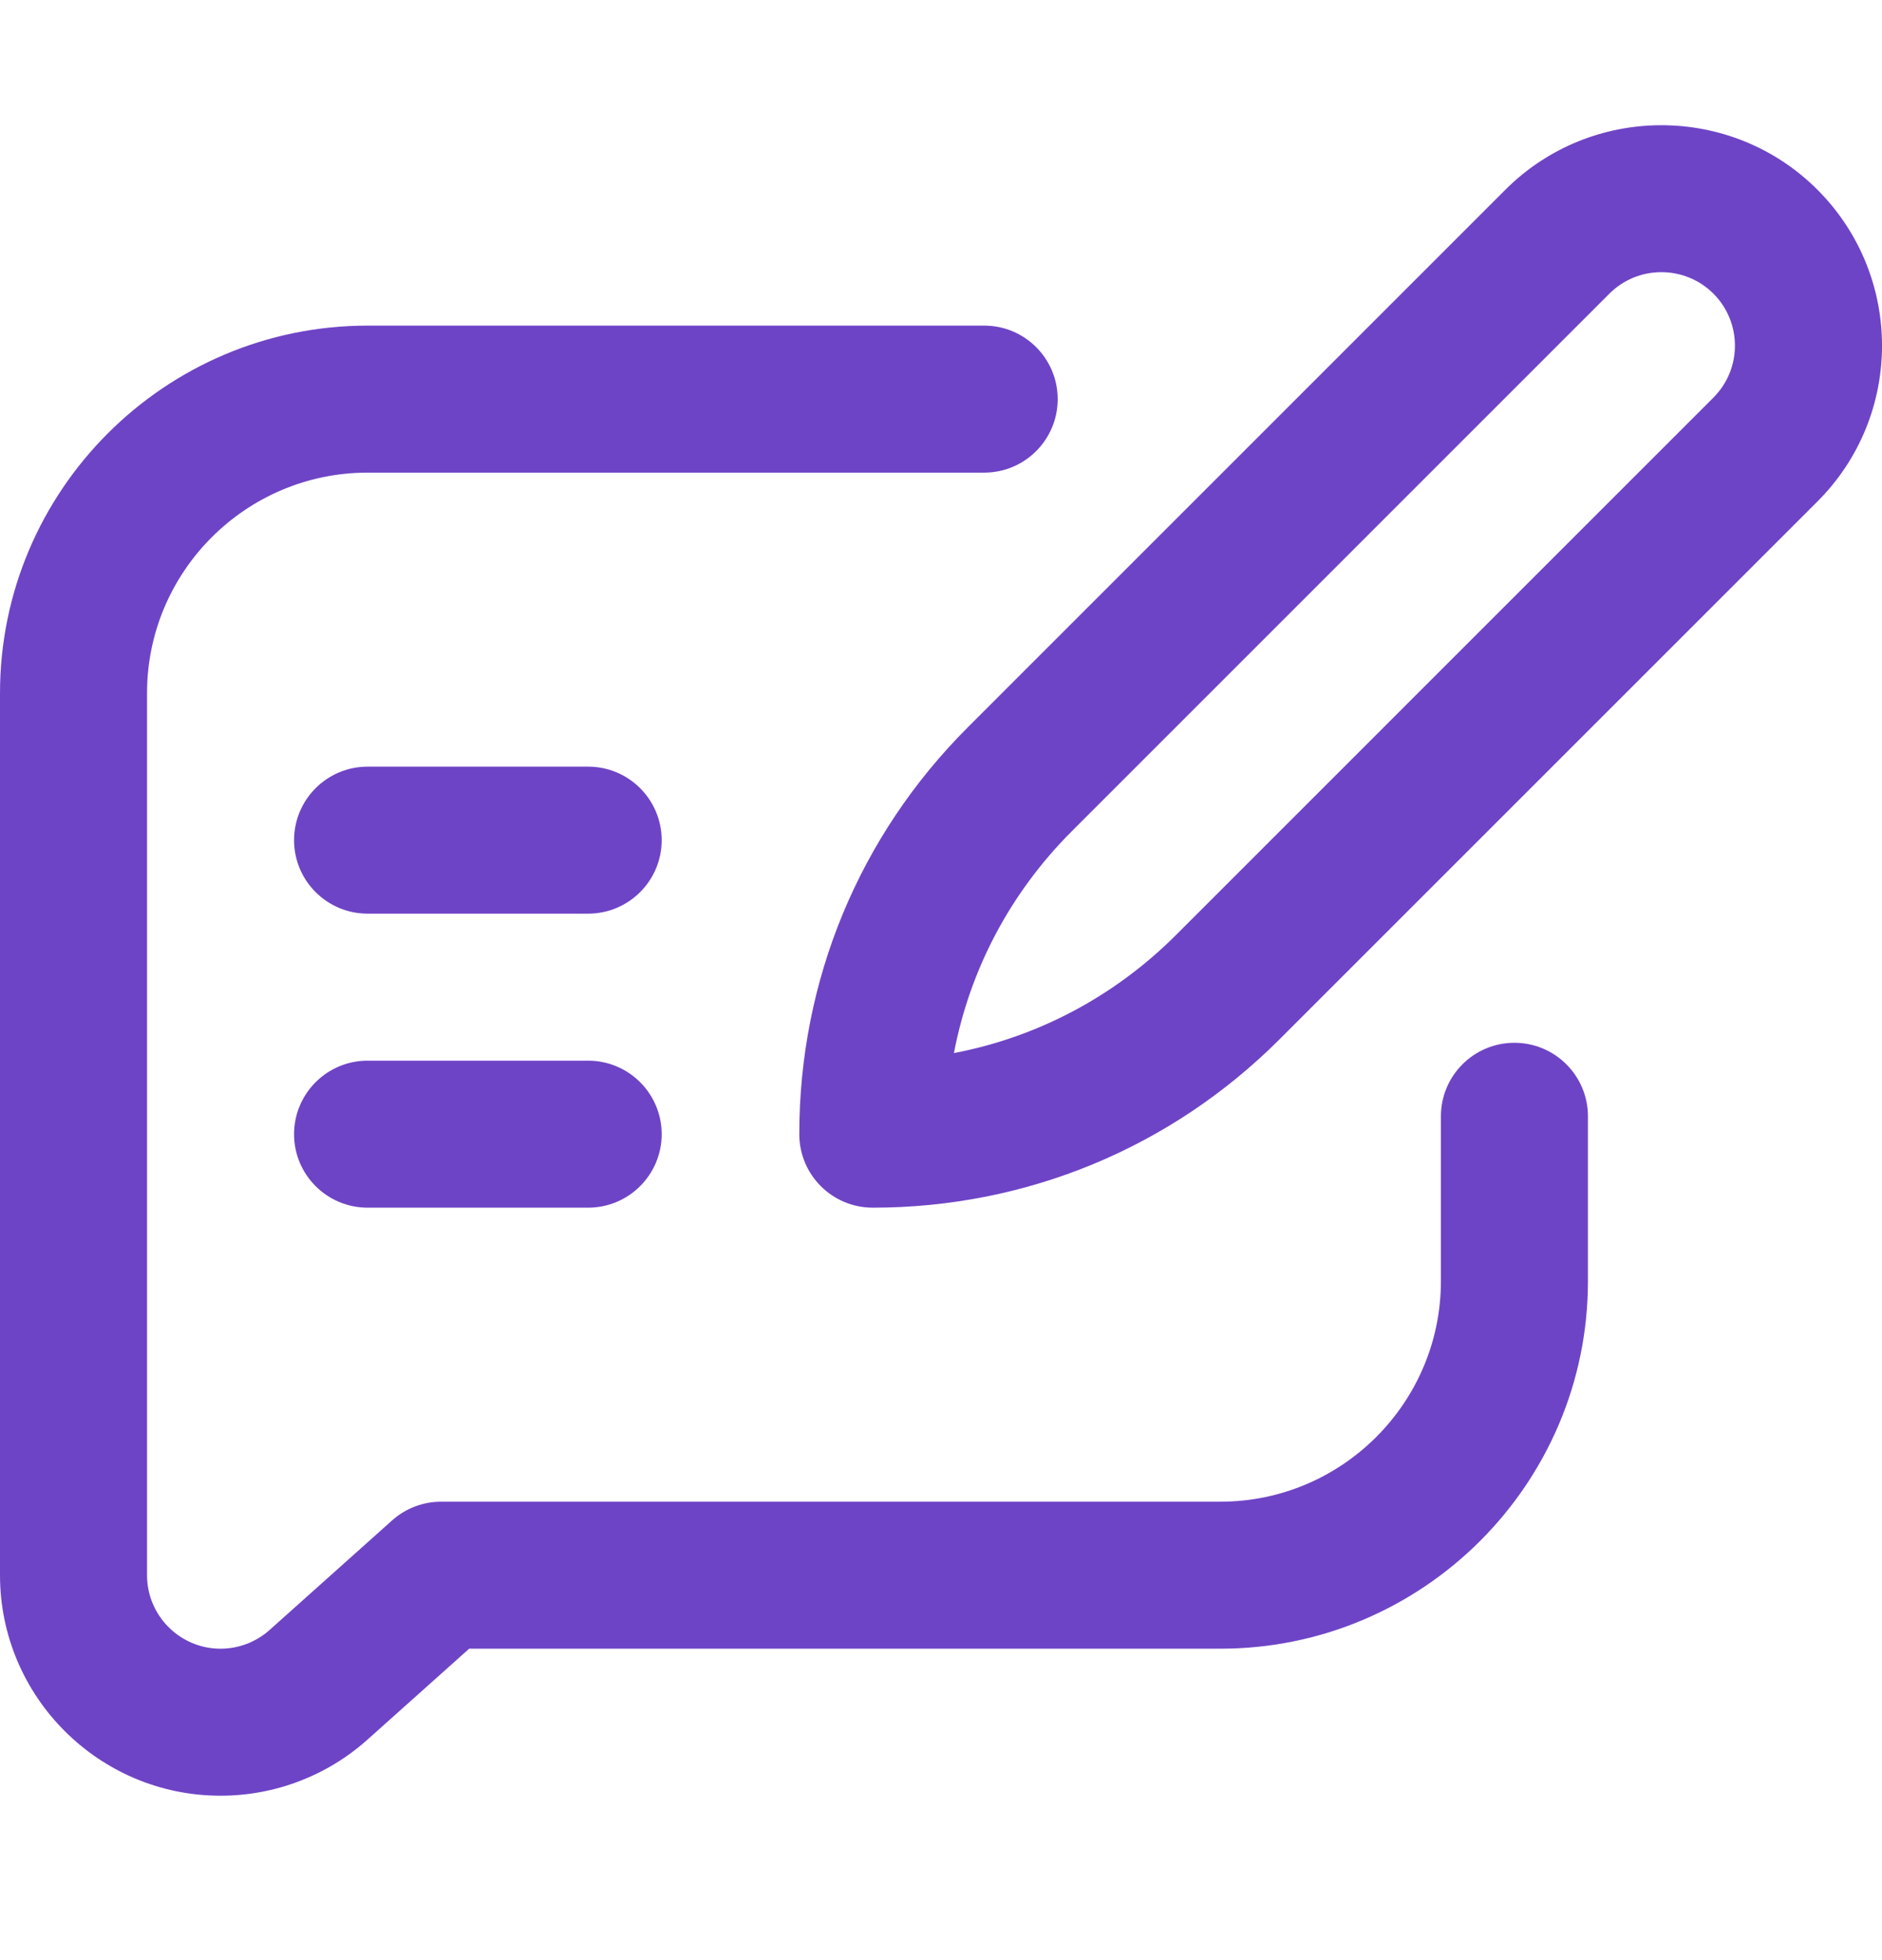 <svg width="24" height="25" viewBox="0 0 24 25" fill="none" xmlns="http://www.w3.org/2000/svg">
<path d="M4.688 15.403H7.5C8.018 15.403 8.438 14.983 8.438 14.466C8.438 13.948 8.018 13.528 7.5 13.528H4.688C4.17 13.528 3.75 13.948 3.75 14.466C3.75 14.983 4.17 15.403 4.688 15.403Z" fill="#6E44C6"/>
<path d="M4.688 11.653H7.5C8.018 11.653 8.438 11.233 8.438 10.716C8.438 10.198 8.018 9.778 7.5 9.778H4.688C4.17 9.778 3.75 10.198 3.75 10.716C3.75 11.233 4.17 11.653 4.688 11.653Z" fill="#6E44C6"/>
<path d="M10.193 14.466C10.193 14.983 10.612 15.403 11.13 15.403C13.09 15.403 14.933 14.64 16.32 13.253L23.176 6.397C24.275 5.298 24.275 3.519 23.176 2.419C22.079 1.323 20.295 1.323 19.198 2.419L12.342 9.276C10.956 10.662 10.193 12.505 10.193 14.466ZM20.524 3.745C20.889 3.38 21.484 3.38 21.85 3.745C22.216 4.112 22.216 4.705 21.85 5.071L14.994 11.928C14.21 12.711 13.23 13.228 12.165 13.431C12.368 12.366 12.884 11.386 13.668 10.602L20.524 3.745Z" fill="#6E44C6"/>
<path d="M2.812 22.903C3.505 22.903 4.171 22.649 4.687 22.187L5.983 21.028H15.562C18.147 21.028 20.25 18.925 20.25 16.34V14.238C20.25 13.72 19.83 13.3 19.312 13.3C18.795 13.3 18.375 13.72 18.375 14.238V16.34C18.375 17.891 17.113 19.153 15.562 19.153H5.625C5.394 19.153 5.172 19.238 5 19.392L3.437 20.79C3.265 20.943 3.043 21.028 2.812 21.028C2.296 21.028 1.875 20.608 1.875 20.09V8.841C1.875 7.29 3.137 6.028 4.688 6.028H12.551C13.069 6.028 13.488 5.608 13.488 5.091C13.488 4.573 13.069 4.153 12.551 4.153H4.688C2.103 4.153 0 6.256 0 8.841V20.09C0 21.641 1.262 22.903 2.812 22.903Z" fill="#6E44C6"/>
</svg>
